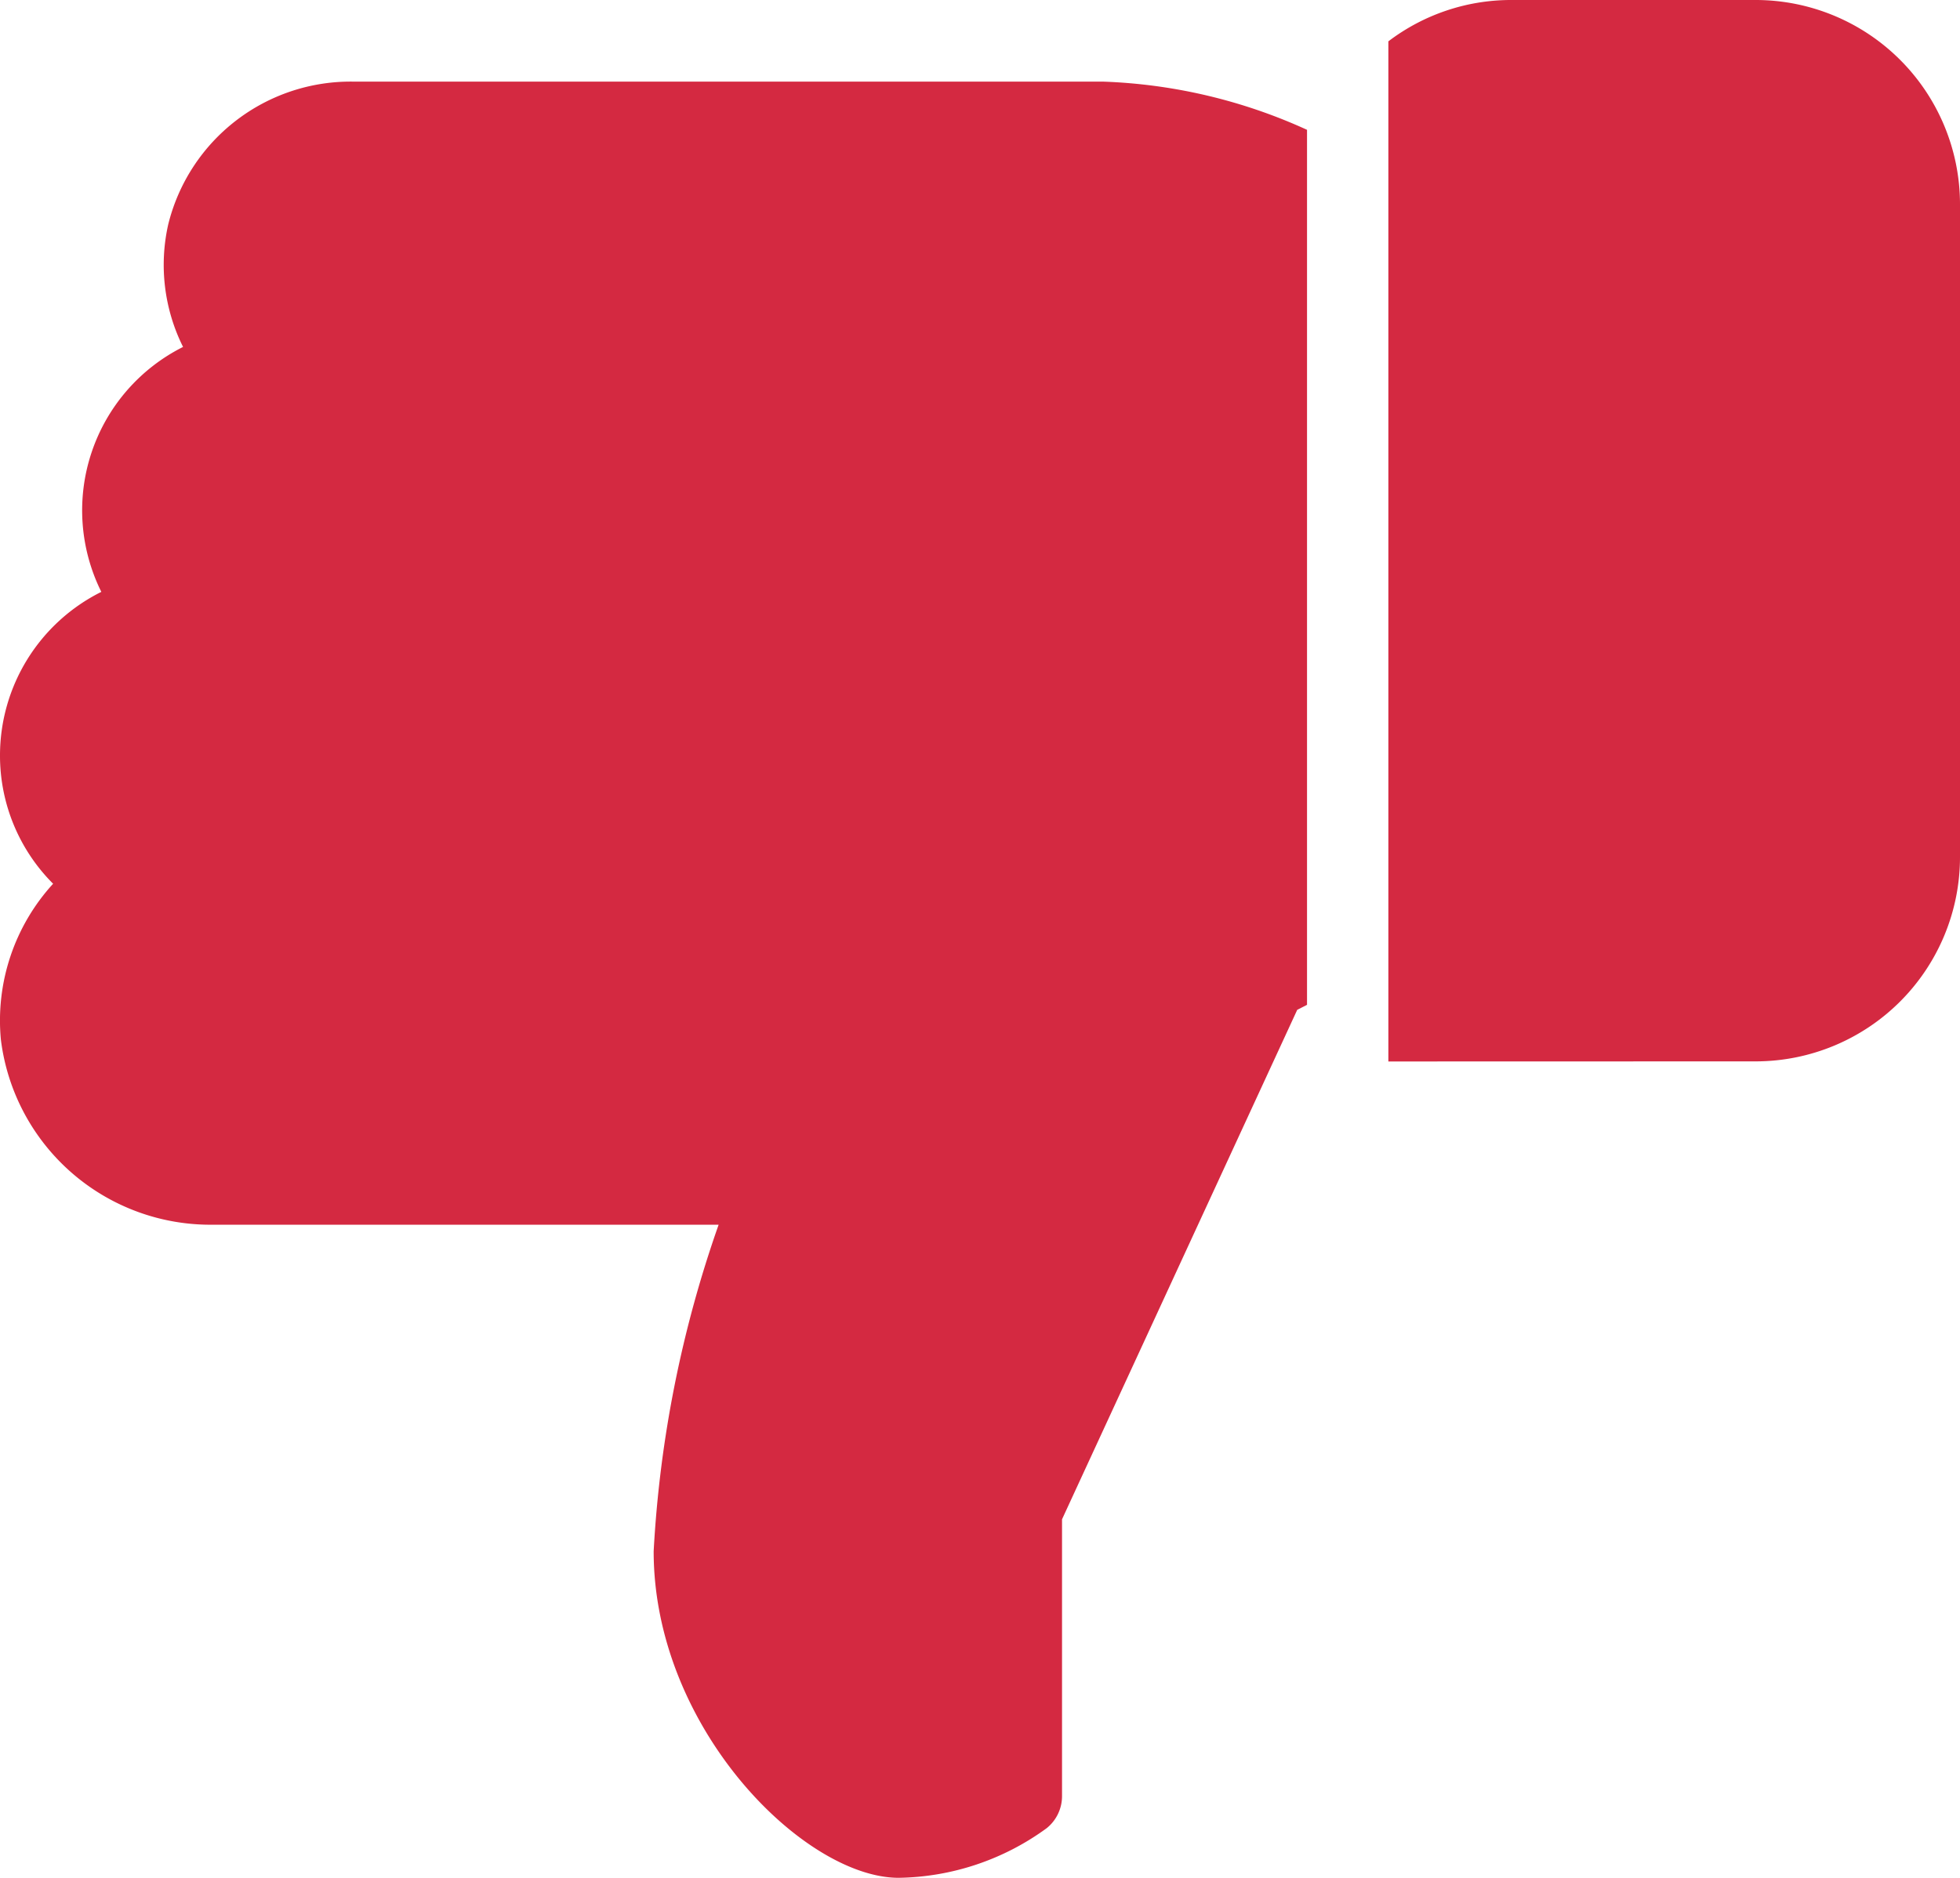 <svg id="like_11_" data-name="like (11)" xmlns="http://www.w3.org/2000/svg" width="20" height="19.167" viewBox="0 0 20 19.167">
  <g id="Group_280" data-name="Group 280" transform="translate(14.167 0)">
    <g id="Group_279" data-name="Group 279">
      <path id="Path_540" data-name="Path 540" d="M3.75,234.833a2.086,2.086,0,0,0,2.083-2.083v-6.667A2.086,2.086,0,0,0,3.75,224H1.25a2.068,2.068,0,0,0-1.25.422v10.412Z" transform="translate(0 -224)" fill="#d42941"/>
    </g>
  </g>
  <g id="Group_282" data-name="Group 282" transform="translate(0 0.833)">
    <g id="Group_281" data-name="Group 281">
      <path id="Path_541" data-name="Path 541" d="M170.667,17.542a1.848,1.848,0,0,0,.542,1.312,2.069,2.069,0,0,0-.533,1.591,2.154,2.154,0,0,0,2.173,1.889H178a11.981,11.981,0,0,0-.663,3.333c0,1.807,1.536,3.333,2.5,3.333a2.621,2.621,0,0,0,1.511-.507.419.419,0,0,0,.156-.326V25.341l2.4-5.2.1-.051V11.159a5.46,5.46,0,0,0-2.083-.492h-7.649a1.917,1.917,0,0,0-1.888,1.456,1.875,1.875,0,0,0,.151,1.252,1.866,1.866,0,0,0-.834,2.5A1.865,1.865,0,0,0,170.667,17.542Z" transform="translate(-170.667 -10.667)" fill="#d42941"/>
    </g>
  </g>
</svg>
